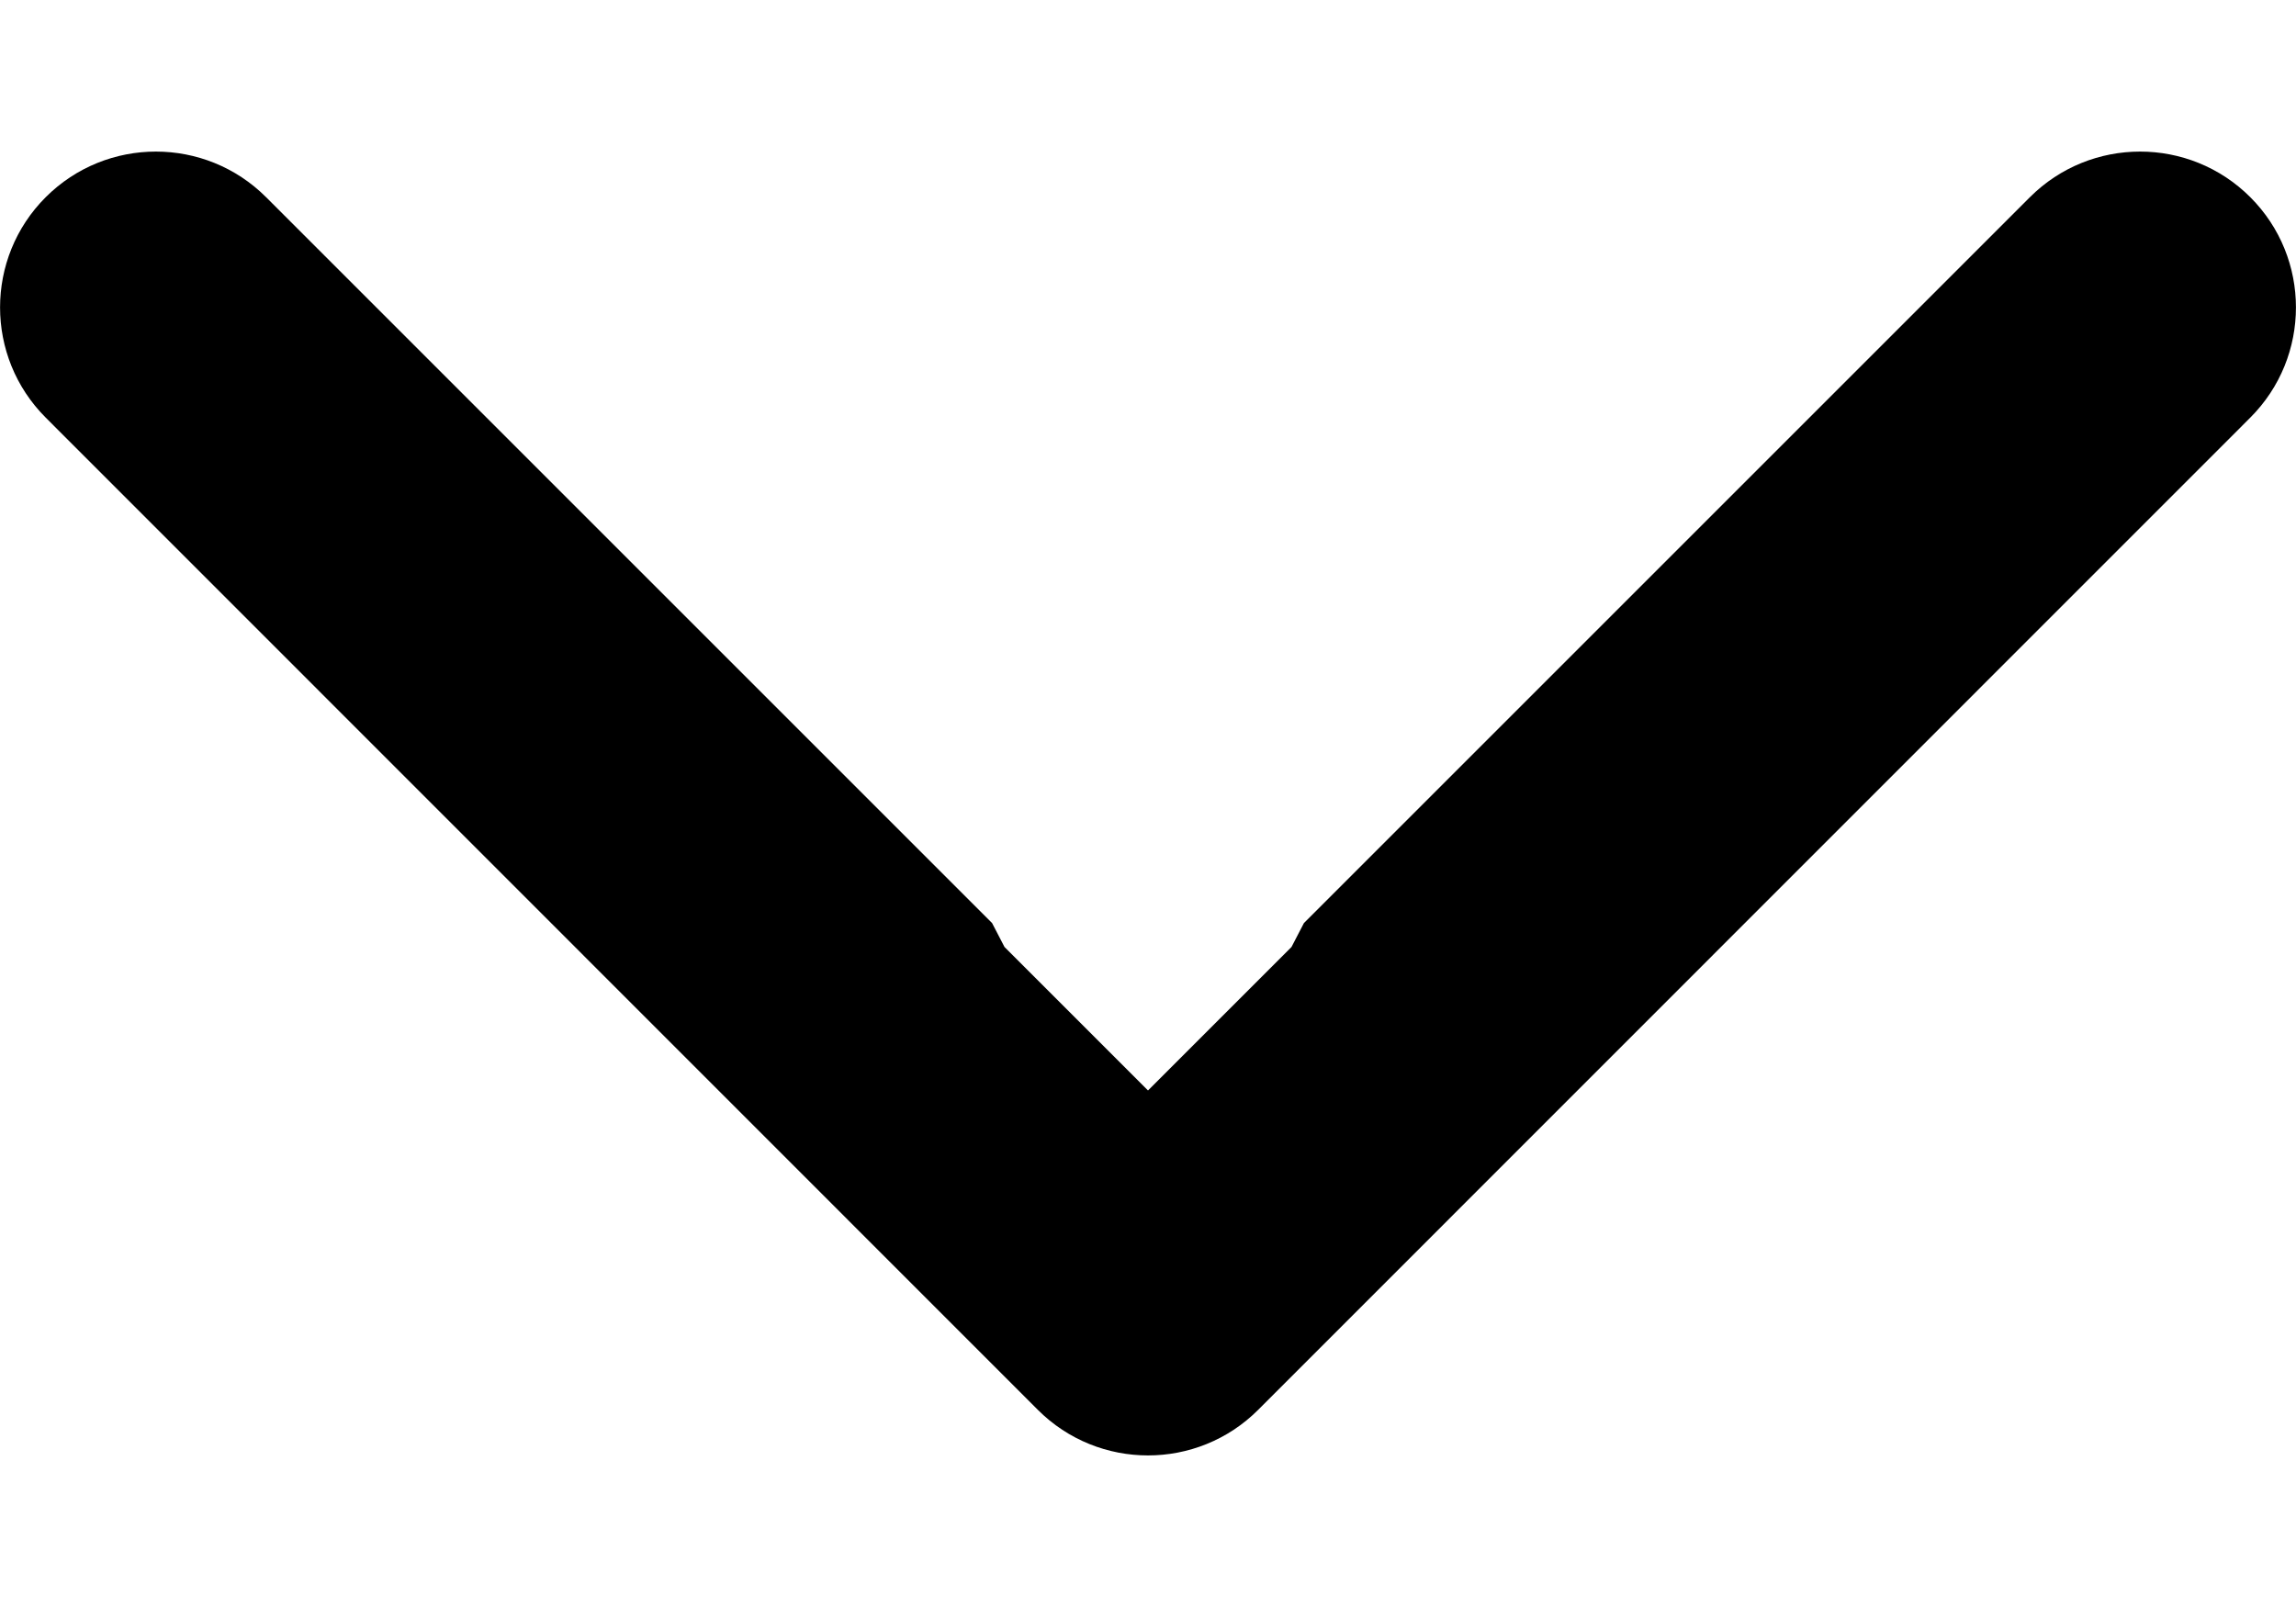<svg width="10" height="7" viewBox="0 0 10 7" fill="none" xmlns="http://www.w3.org/2000/svg">
<path fill-rule="evenodd" clip-rule="evenodd" d="M9.801 1.819L5.48 6.141C5.215 6.406 4.785 6.406 4.52 6.141L0.199 1.819C-0.066 1.554 -0.066 1.124 0.199 0.859C0.464 0.594 0.894 0.594 1.159 0.859L4.321 4.021L4.375 4.125L5 4.75L5.625 4.125L5.679 4.021L8.841 0.859C9.106 0.594 9.536 0.594 9.801 0.859C10.066 1.124 10.066 1.554 9.801 1.819Z" fill="black"/>
</svg>
